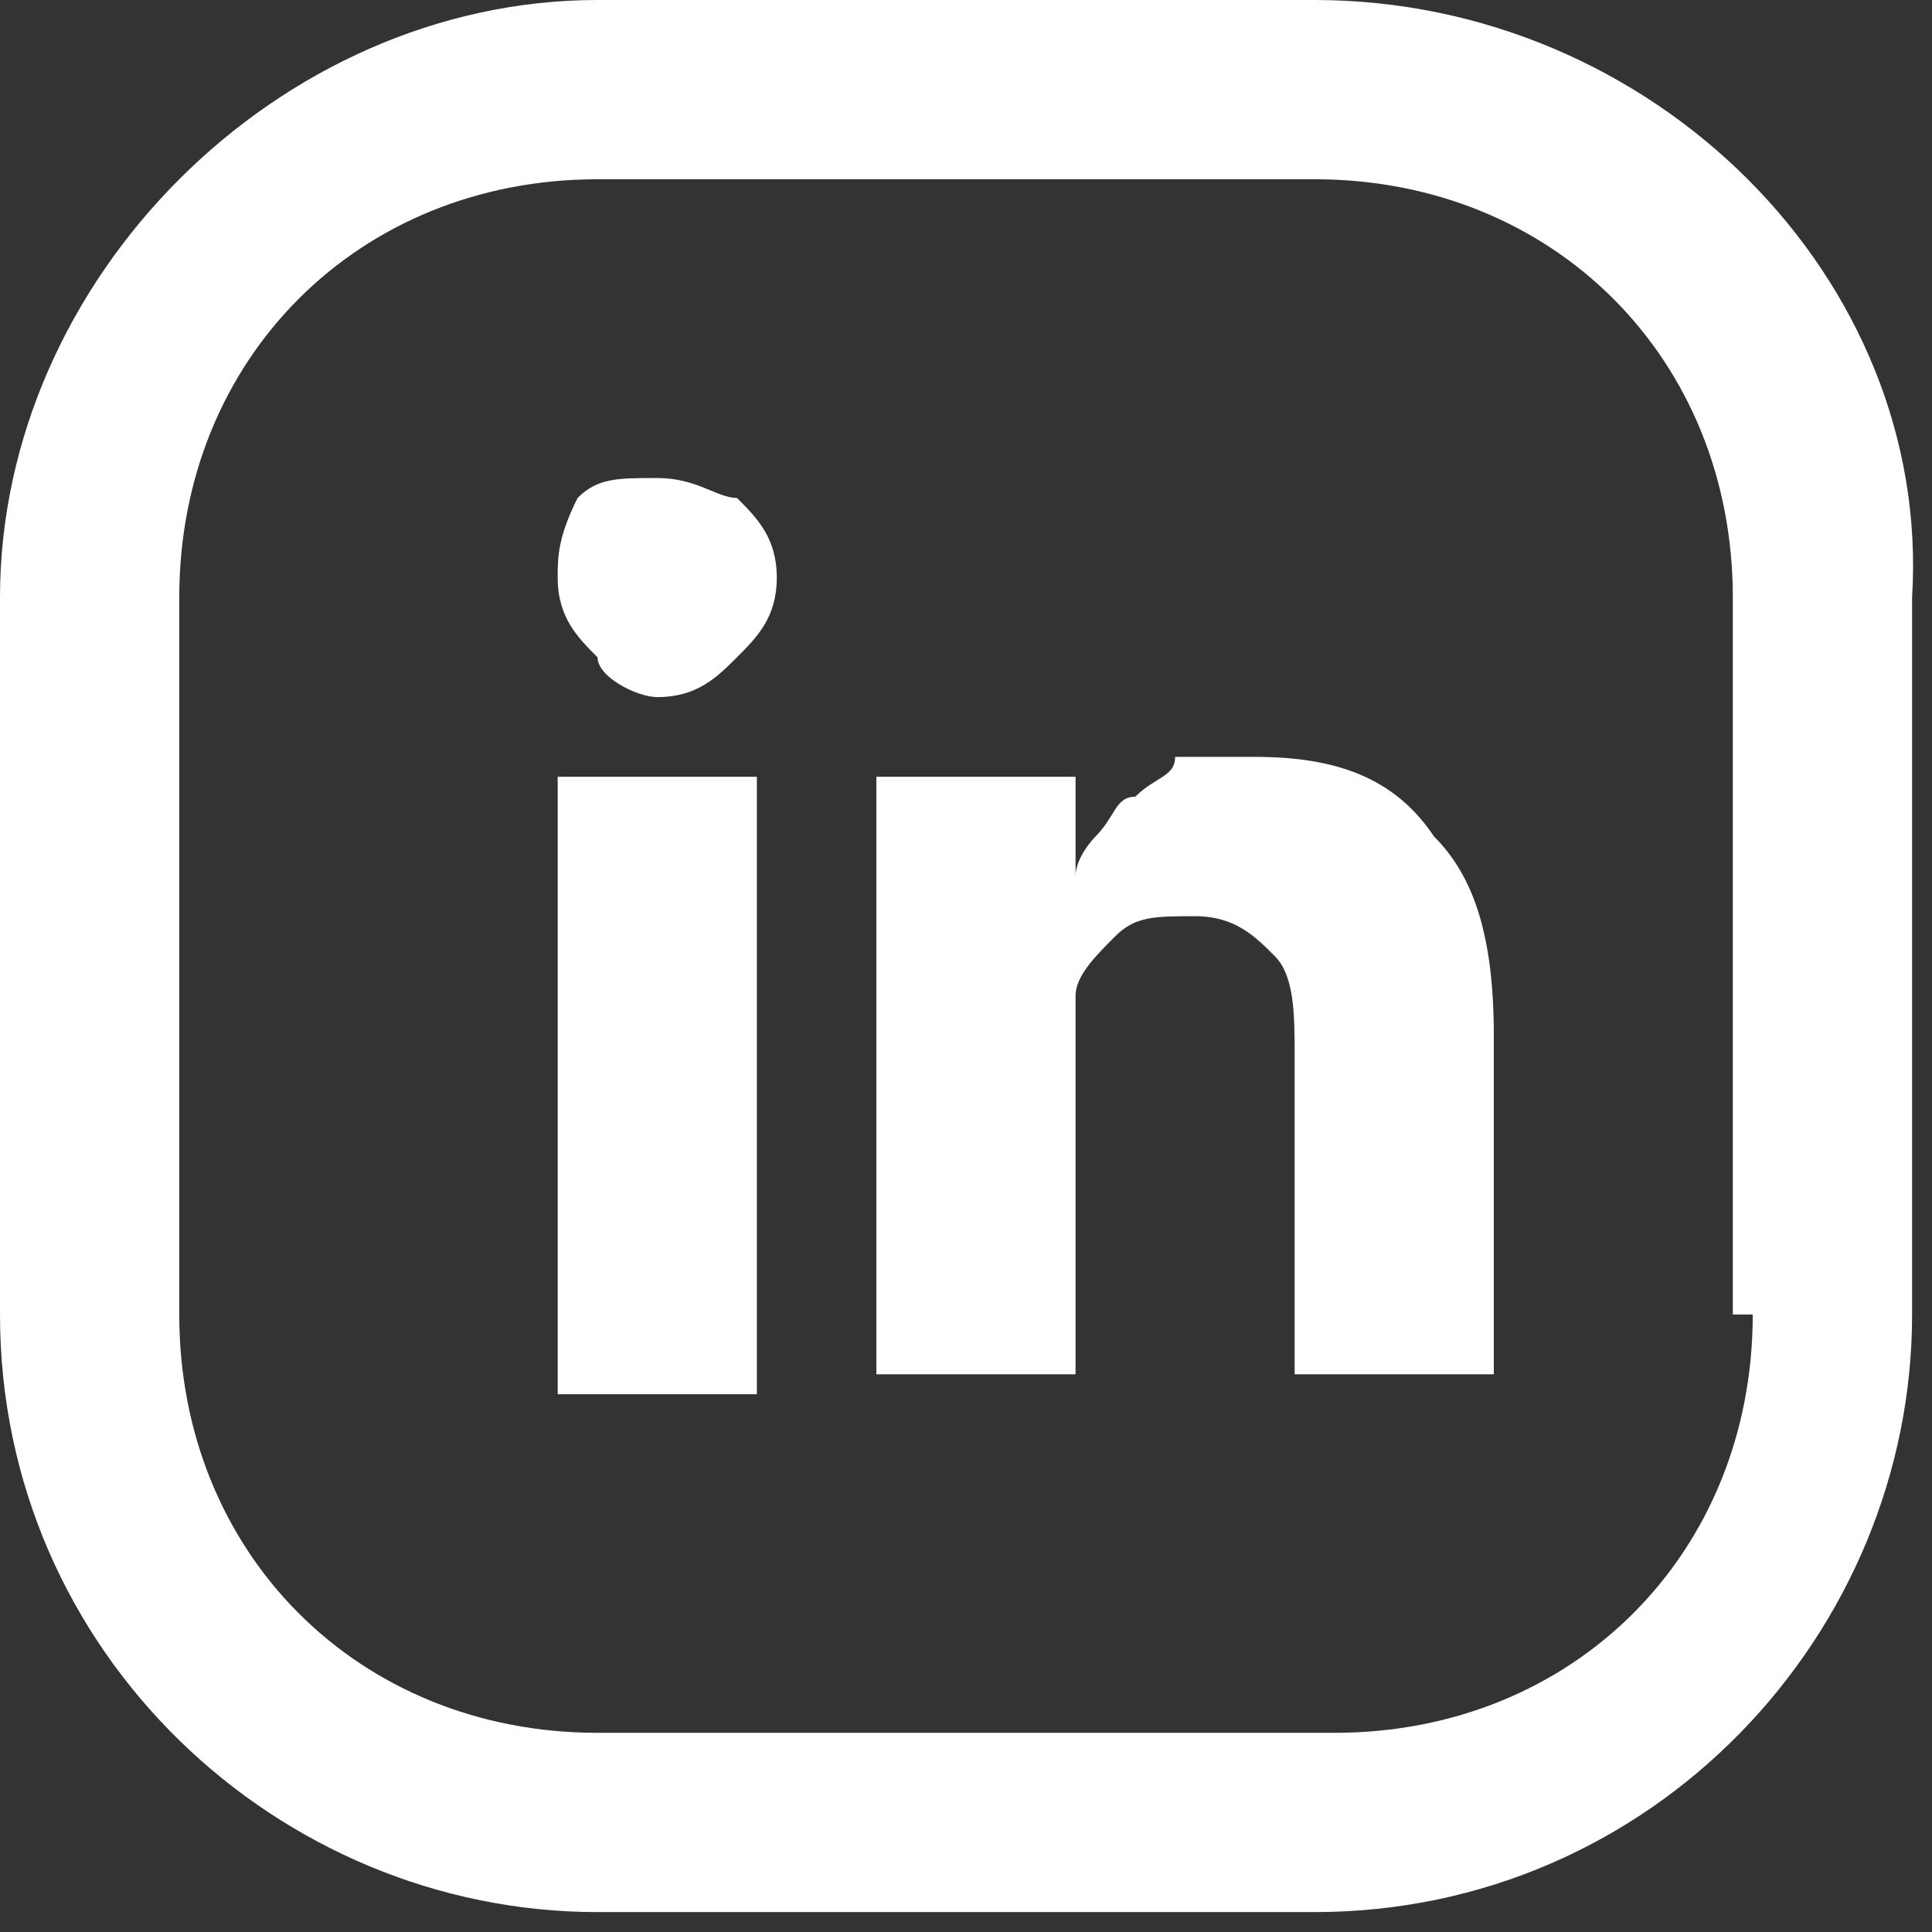 <svg fill="#fff" xmlns="http://www.w3.org/2000/svg" width="9.7" height="9.7" viewBox="0 0 9.7 9.7">
	<rect x="0" y="0" width="9.7" height="9.7" fill="#333333" stroke="none"/>
	<path d="M8.8,6.6c0,1.2-0.9,2.1-2.1,2.1H3c-1.2,0-2.1-0.9-2.1-2.1V3c0-1.2,0.9-2.1,2.1-2.1h3.6c1.2,0,2.1,0.9,2.1,2.1 V6.6z M6.6,0H3C1.4,0,0,1.4,0,3v3.6c0,1.7,1.4,3,3,3h3.6c1.7,0,3-1.4,3-3V3C9.7,1.4,8.3,0,6.6,0 M2.8,3.9h1v3.1h-1V3.9z M7.2,4.2 C7,3.9,6.7,3.8,6.3,3.8c-0.1,0-0.2,0-0.4,0C5.9,3.9,5.8,3.9,5.7,4C5.6,4,5.6,4.1,5.5,4.2c0,0-0.1,0.1-0.1,0.2V3.9h-1l0,0.1 c0,0.1,0,0.4,0,0.9c0,0.5,0,1.2,0,2h1V5.2c0-0.1,0-0.2,0-0.2c0-0.1,0.1-0.2,0.2-0.3C5.7,4.6,5.8,4.6,6,4.6c0.2,0,0.3,0.1,0.4,0.2 c0.1,0.1,0.1,0.3,0.1,0.5v1.6h1V5.2C7.5,4.7,7.4,4.4,7.2,4.2z M3.3,2.4c-0.2,0-0.3,0-0.4,0.1C2.8,2.7,2.8,2.8,2.8,2.9 c0,0.2,0.1,0.3,0.2,0.4C3,3.4,3.2,3.5,3.3,3.5h0c0.2,0,0.3-0.1,0.4-0.2c0.1-0.1,0.2-0.2,0.2-0.4c0-0.2-0.1-0.3-0.2-0.4 C3.6,2.5,3.5,2.4,3.3,2.4z"/>
</svg>